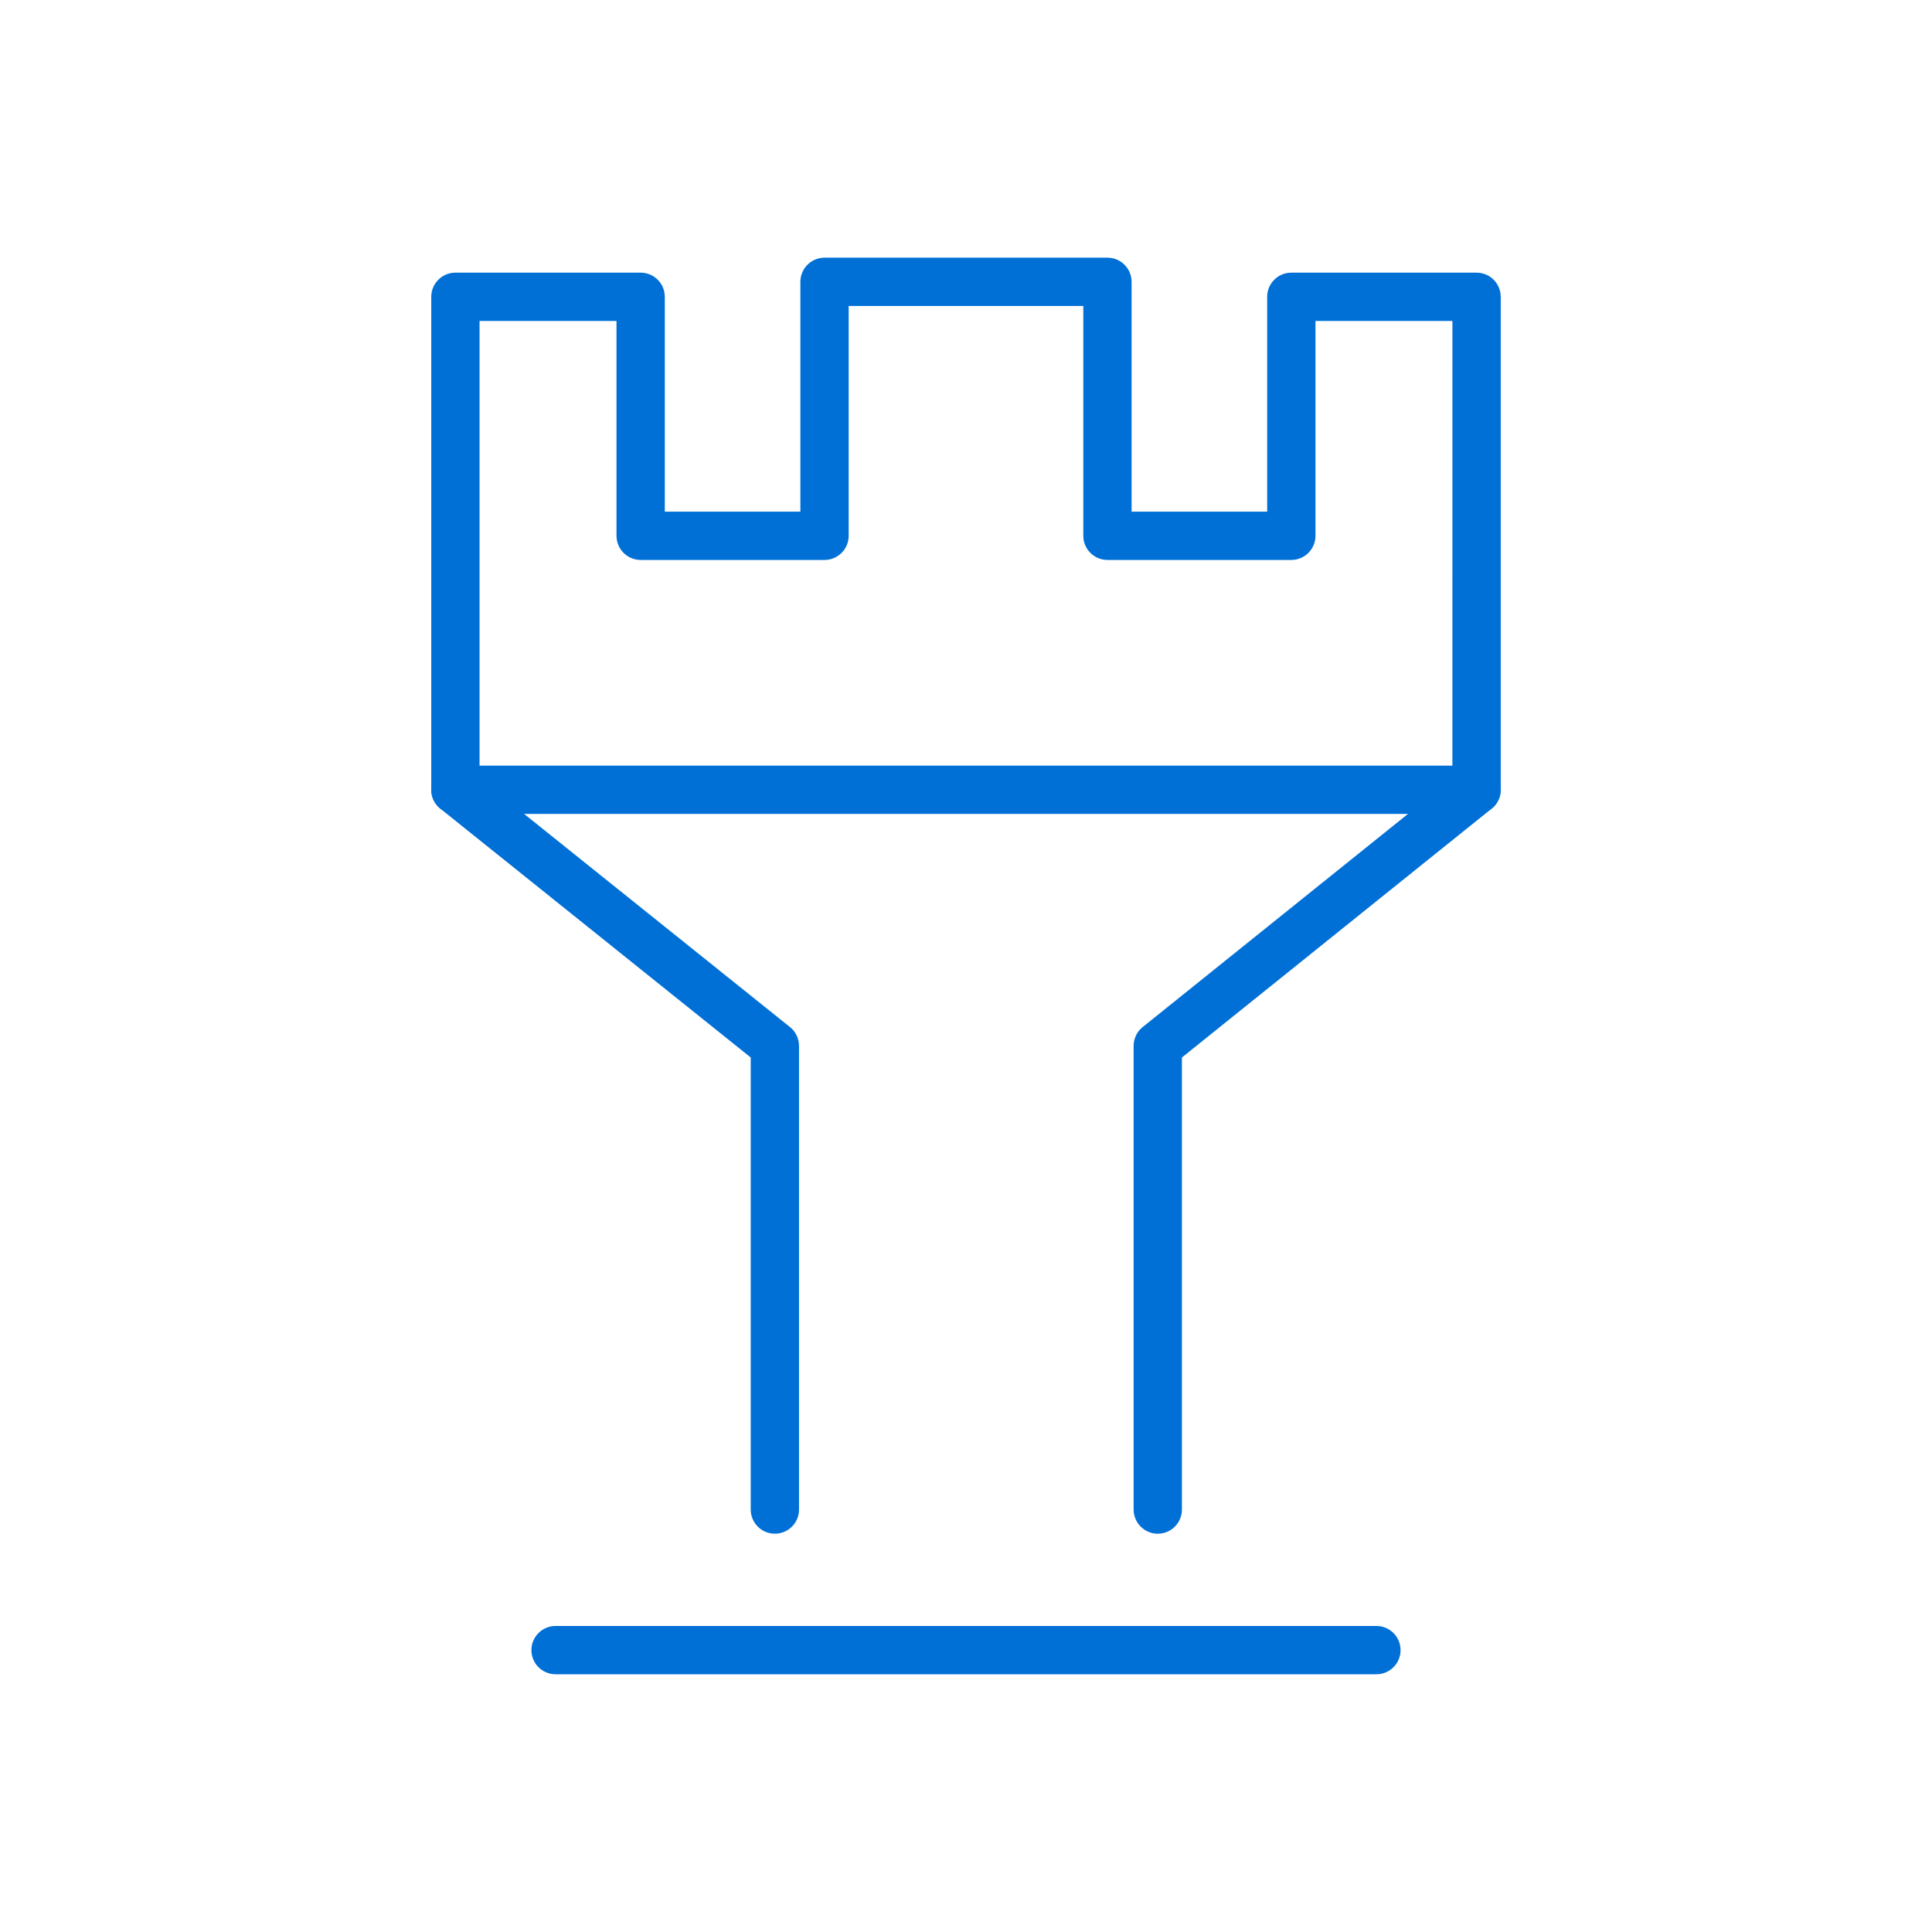 <svg width="70" height="70" viewBox="0 0 70 70" fill="none" xmlns="http://www.w3.org/2000/svg">
<path d="M41.948 55.569C41.465 55.569 41.073 55.177 41.073 54.694V37.895C41.073 37.63 41.193 37.379 41.4 37.213L52.623 28.196L52.624 11.629H47.662V19.413C47.662 19.896 47.27 20.288 46.787 20.288H40.125C39.642 20.288 39.25 19.896 39.25 19.413V11.086H30.749V19.413C30.749 19.896 30.357 20.288 29.874 20.288H23.212C22.729 20.288 22.337 19.896 22.337 19.413V11.629H17.375V28.195L28.622 37.212C28.83 37.378 28.95 37.629 28.95 37.895V54.694C28.95 55.177 28.559 55.569 28.075 55.569C27.592 55.569 27.2 55.177 27.2 54.694V38.315L15.953 29.298C15.745 29.132 15.625 28.881 15.625 28.615V10.754C15.625 10.271 16.017 9.879 16.5 9.879H23.212C23.695 9.879 24.087 10.271 24.087 10.754V18.538H28.999V10.211C28.999 9.728 29.391 9.336 29.874 9.336H40.125C40.608 9.336 41 9.728 41 10.211V18.538H45.912V10.754C45.912 10.271 46.304 9.879 46.787 9.879H53.499C53.982 9.879 54.374 10.271 54.374 10.754V28.615C54.374 28.88 54.254 29.131 54.047 29.297L42.823 38.315V54.694C42.823 55.177 42.432 55.569 41.948 55.569H41.948Z" fill="#0070D7"/>
<path d="M49.87 60.662H20.129C19.645 60.662 19.254 60.27 19.254 59.787C19.254 59.304 19.645 58.912 20.129 58.912H49.87C50.353 58.912 50.745 59.304 50.745 59.787C50.745 60.27 50.353 60.662 49.87 60.662Z" fill="#0070D7"/>
<path d="M53.499 29.49H16.5C16.017 29.49 15.625 29.099 15.625 28.615C15.625 28.132 16.017 27.74 16.5 27.74H53.499C53.982 27.74 54.374 28.132 54.374 28.615C54.374 29.099 53.982 29.49 53.499 29.49Z" fill="#0070D7"/>
</svg>
